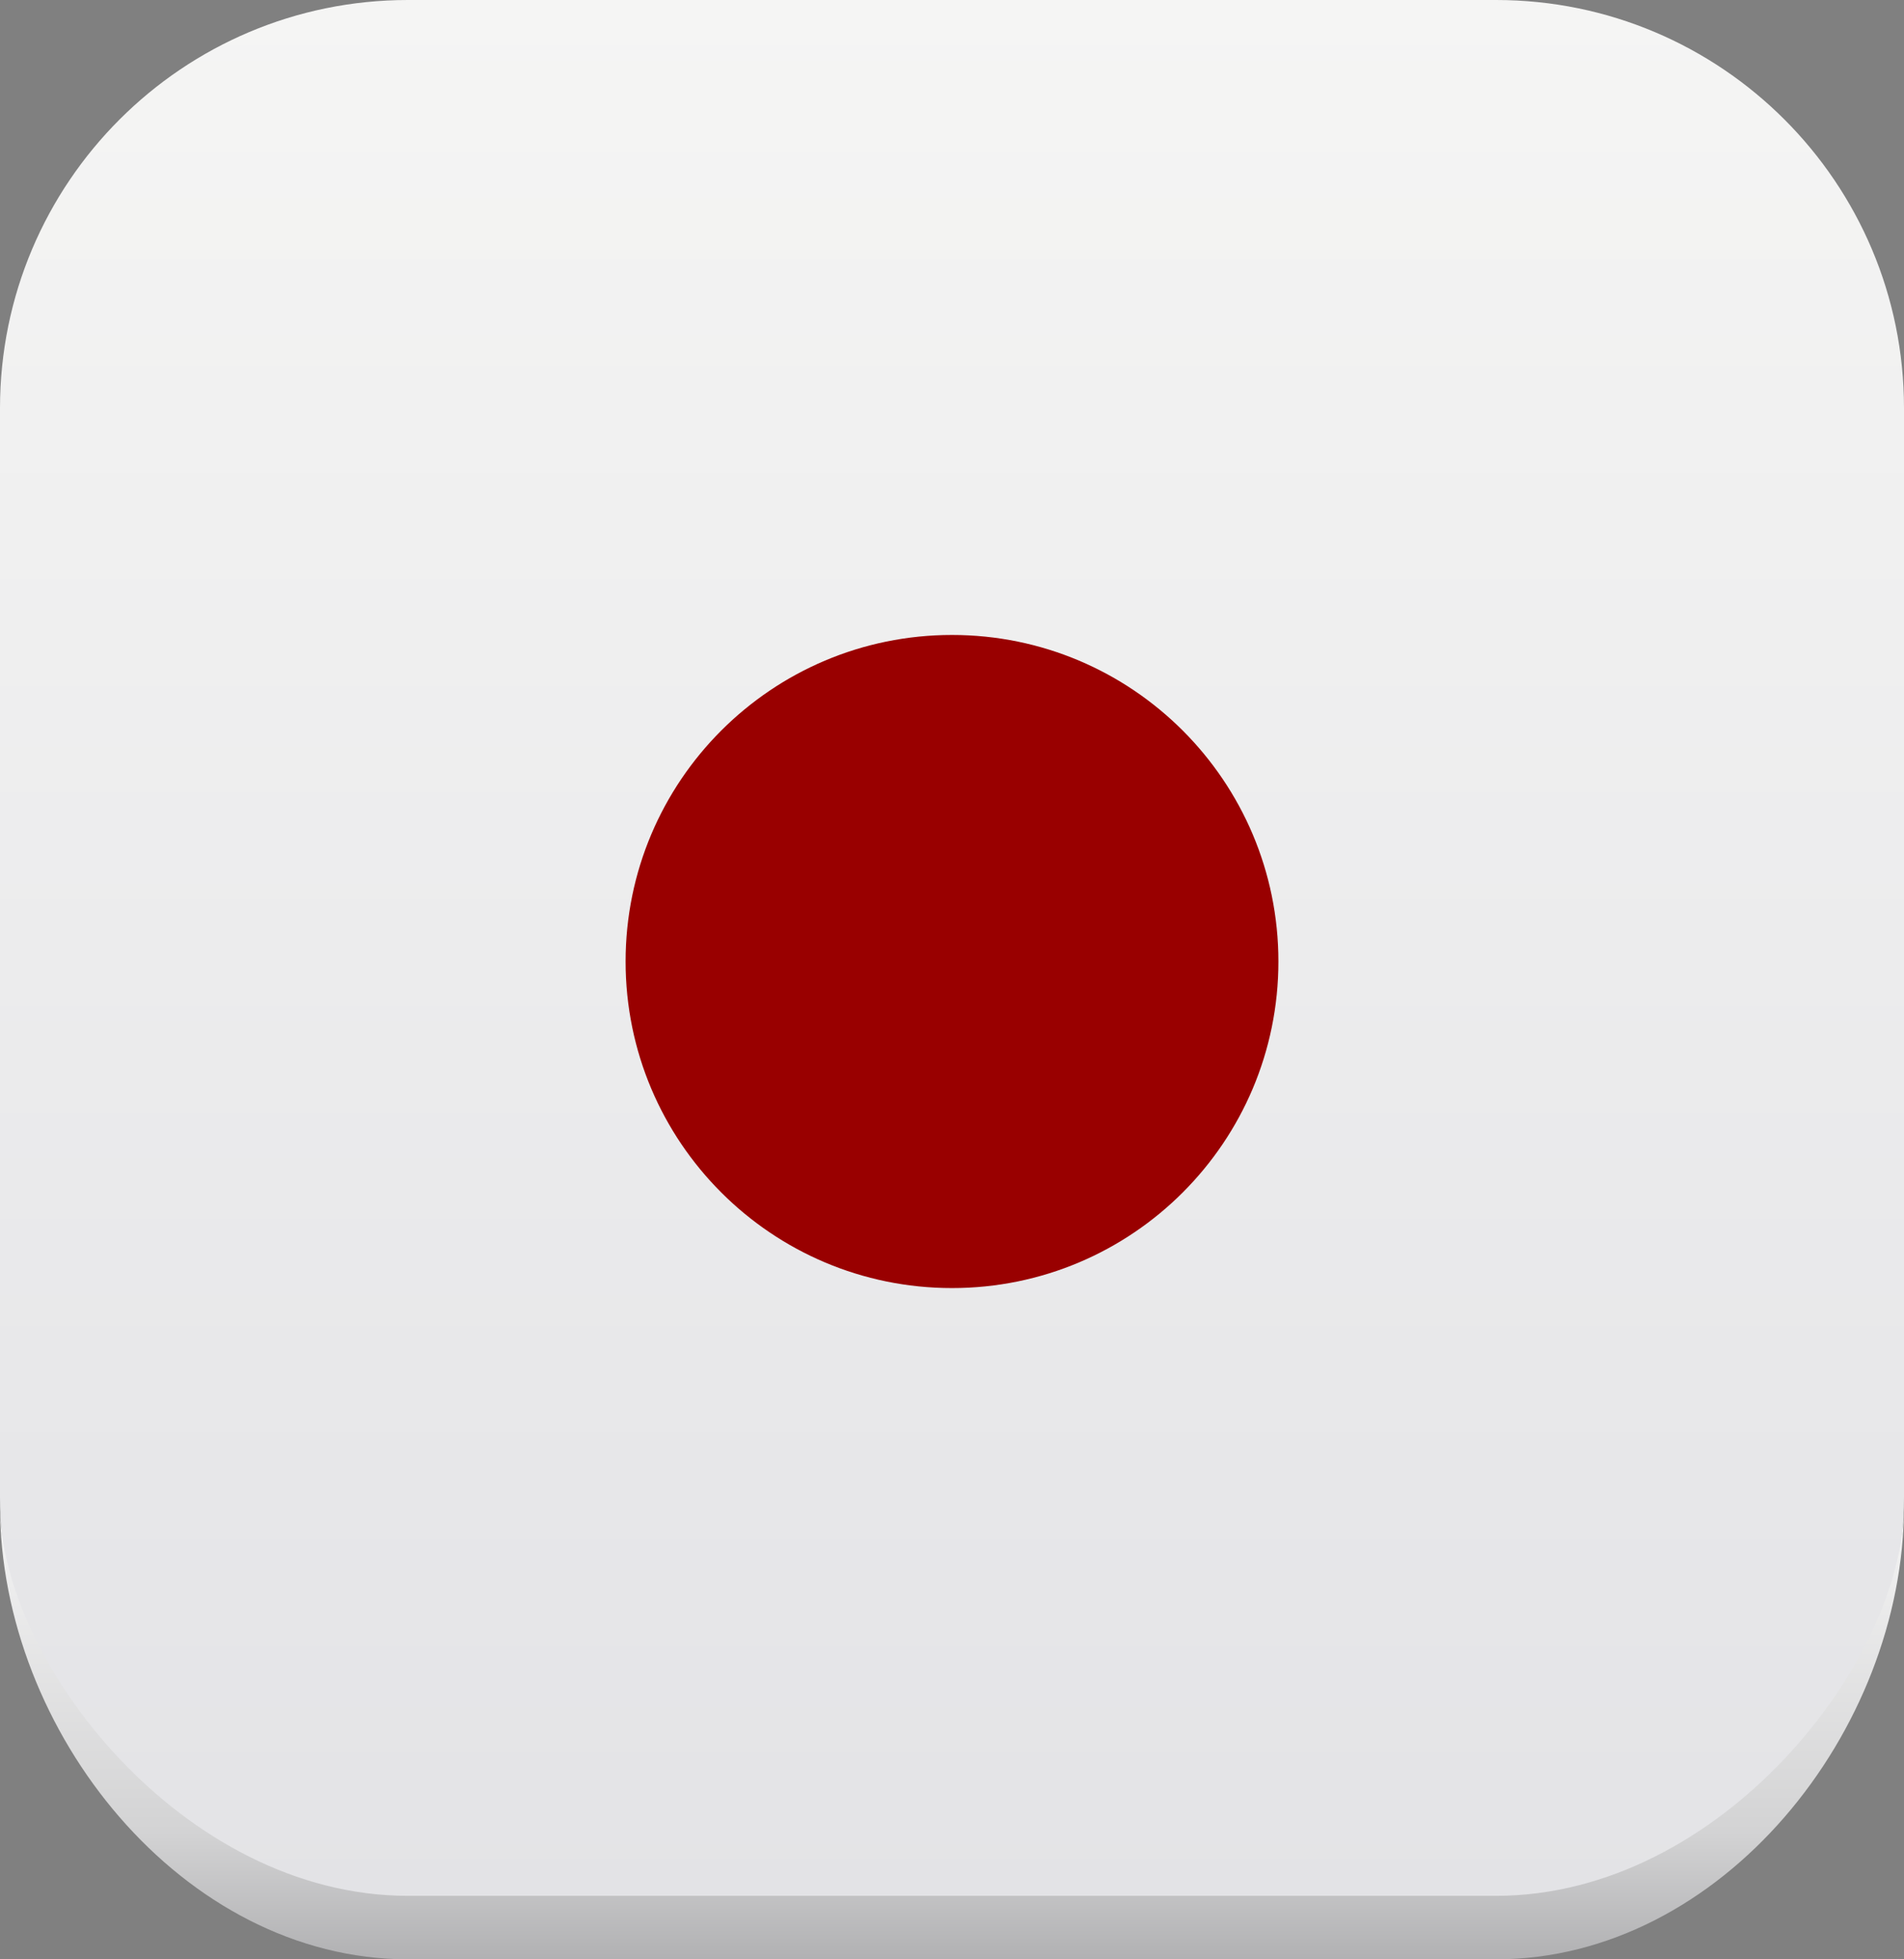 <svg 
 xmlns="http://www.w3.org/2000/svg"
 xmlns:xlink="http://www.w3.org/1999/xlink"
 width="210px" height="216px">
<rect width="100%" height="100%" fill="#808080" stroke="none"/>
<defs>
<linearGradient id="PSgrad_0" x1="0%" x2="0%" y1="0%" y2="100%">
  <stop offset="0%" stop-color="rgb(245,245,244)" stop-opacity="1" />
  <stop offset="100%" stop-color="rgb(227,227,230)" stop-opacity="1" />
</linearGradient>
<linearGradient id="PSgrad_1" x1="0%" x2="0%" y1="0%" y2="100%">
  <stop offset="0%" stop-color="rgb(245,245,245)" stop-opacity="1" />
  <stop offset="72%" stop-color="rgb(211,211,212)" stop-opacity="1" />
  <stop offset="100%" stop-color="rgb(177,177,179)" stop-opacity="1" />
</linearGradient>

</defs>
<path fill-rule="evenodd"  fill="url(#PSgrad_0)"
 d="M45.000,-0.000 L165.000,-0.000 C189.853,-0.000 210.000,20.147 210.000,45.000 L210.000,165.000 C210.000,189.853 189.853,210.000 165.000,210.000 L45.000,210.000 C20.147,210.000 -0.000,189.853 -0.000,165.000 L-0.000,45.000 C-0.000,20.147 20.147,-0.000 45.000,-0.000 Z"/>
<path fill-rule="evenodd"  fill="url(#PSgrad_1)"
 d="M45.000,209.000 L165.000,209.000 C189.853,209.000 210.000,183.080 210.000,165.909 L210.000,166.000 C210.000,190.853 189.853,216.000 165.000,216.000 L45.000,216.000 C20.147,216.000 -0.000,190.853 -0.000,166.000 L-0.000,165.909 C-0.000,183.080 20.147,209.000 45.000,209.000 Z"/>
<path fill-rule="evenodd"  fill="rgb(153, 0, 0)"
 d="M105.000,70.000 C124.882,70.000 141.000,86.118 141.000,106.000 C141.000,125.882 124.882,142.000 105.000,142.000 C85.118,142.000 69.000,125.882 69.000,106.000 C69.000,86.118 85.118,70.000 105.000,70.000 Z"/>
</svg>